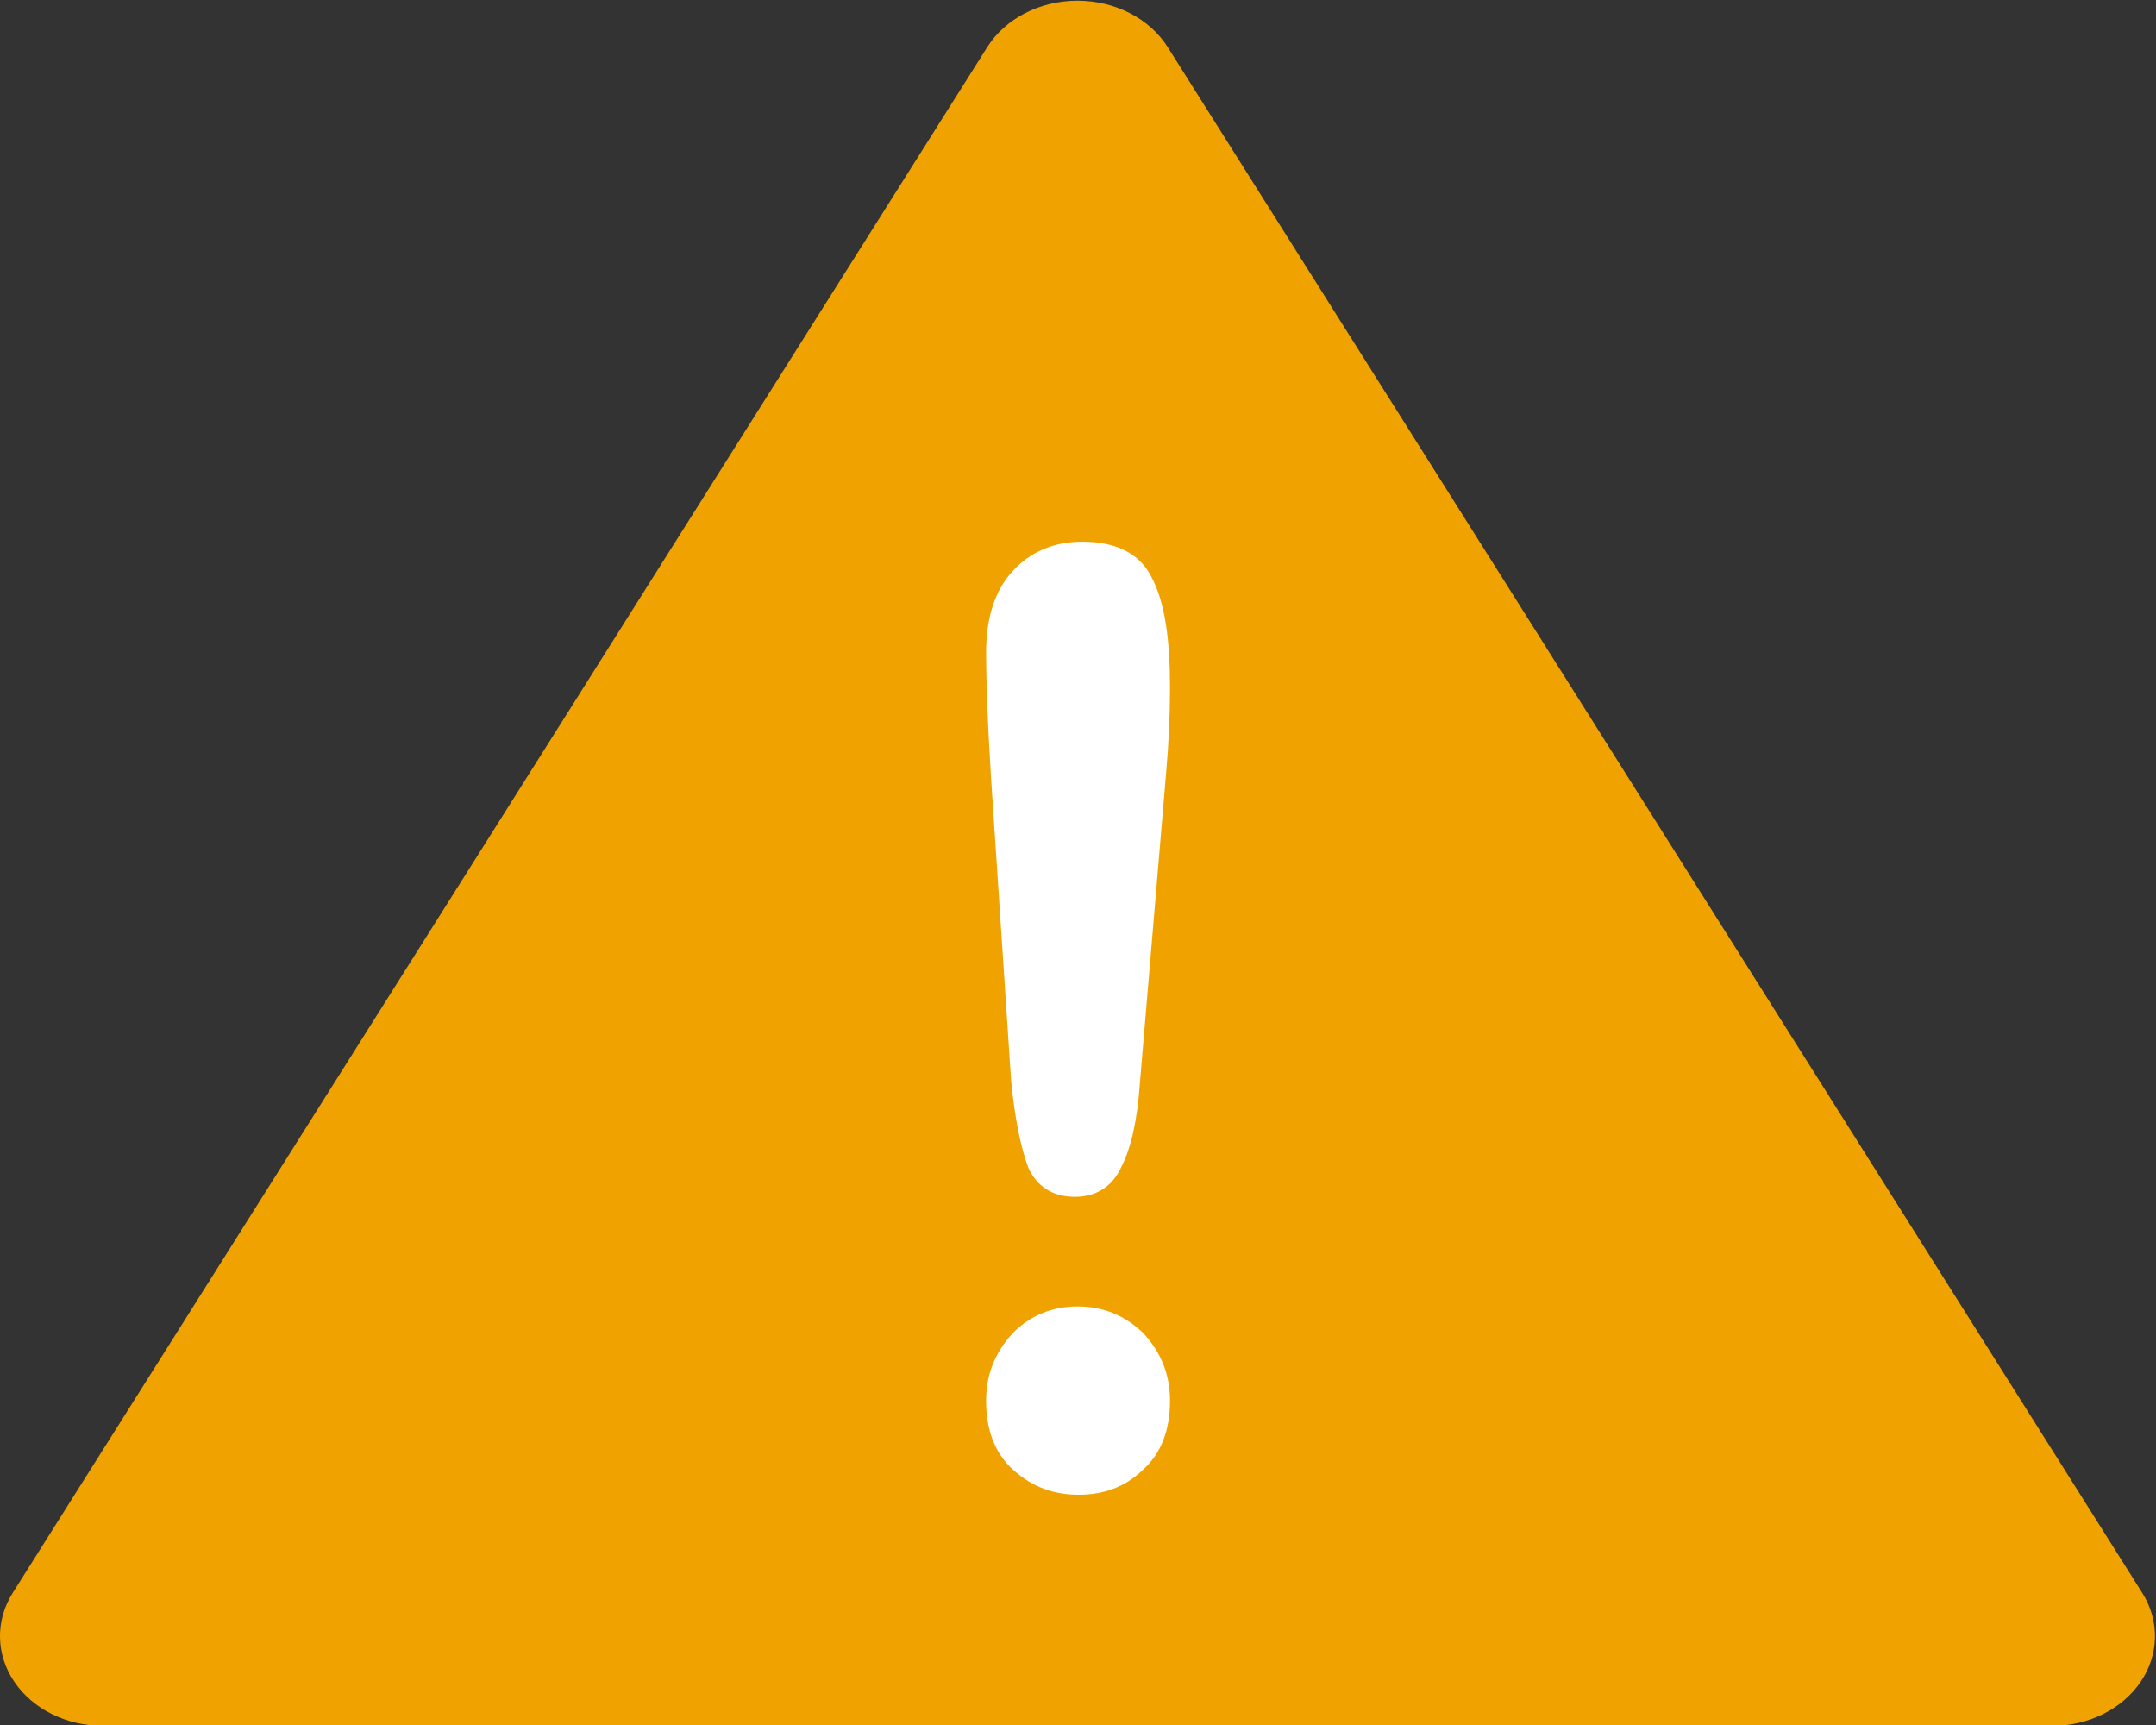 <?xml version="1.0" encoding="UTF-8" standalone="no"?>
<!DOCTYPE svg PUBLIC "-//W3C//DTD SVG 1.1//EN" "http://www.w3.org/Graphics/SVG/1.1/DTD/svg11.dtd">
<svg width="100%" height="100%" viewBox="0 0 50 40" version="1.1" xmlns="http://www.w3.org/2000/svg" xmlns:xlink="http://www.w3.org/1999/xlink" xml:space="preserve" xmlns:serif="http://www.serif.com/" style="fill-rule:evenodd;clip-rule:evenodd;stroke-linejoin:round;stroke-miterlimit:2;">
    <rect x="0" y="0" width="50" height="40" fill="#333333" stroke="none"/>
    <g transform="matrix(1.062,0,0,0.925,-1.562,-2.349)">
        <path d="M26.972,3.724C26.577,3.004 25.821,2.557 25,2.557C24.179,2.557 23.423,3.004 23.028,3.724L1.748,42.472C1.366,43.169 1.379,44.017 1.784,44.701C2.189,45.386 2.925,45.805 3.72,45.805L46.28,45.805C47.075,45.805 47.811,45.386 48.216,44.701C48.621,44.017 48.634,43.169 48.252,42.472L26.972,3.724Z" style="fill:rgb(240,163,0);"/>
    </g>
    <g transform="matrix(0.813,0,0,0.838,3.657,5.748)">
        <g transform="matrix(35.686,0,0,35.686,20.312,34.109)">
            <path d="M0.113,-0.31L0.097,-0.544C0.094,-0.59 0.093,-0.622 0.093,-0.642C0.093,-0.669 0.1,-0.69 0.114,-0.705C0.128,-0.72 0.147,-0.728 0.17,-0.728C0.198,-0.728 0.217,-0.718 0.226,-0.699C0.236,-0.68 0.24,-0.652 0.24,-0.615C0.24,-0.594 0.239,-0.572 0.237,-0.55L0.216,-0.309C0.214,-0.28 0.209,-0.258 0.201,-0.243C0.194,-0.228 0.181,-0.22 0.164,-0.22C0.146,-0.22 0.134,-0.228 0.127,-0.242C0.121,-0.257 0.116,-0.28 0.113,-0.31ZM0.167,0.011C0.147,0.011 0.13,0.005 0.115,-0.008C0.1,-0.021 0.093,-0.039 0.093,-0.062C0.093,-0.082 0.1,-0.099 0.114,-0.114C0.128,-0.128 0.146,-0.135 0.166,-0.135C0.187,-0.135 0.204,-0.128 0.219,-0.114C0.233,-0.099 0.24,-0.082 0.24,-0.062C0.24,-0.039 0.233,-0.021 0.218,-0.008C0.204,0.005 0.187,0.011 0.167,0.011Z" style="fill:white;fill-rule:nonzero;"/>
        </g>
    </g>
</svg>

